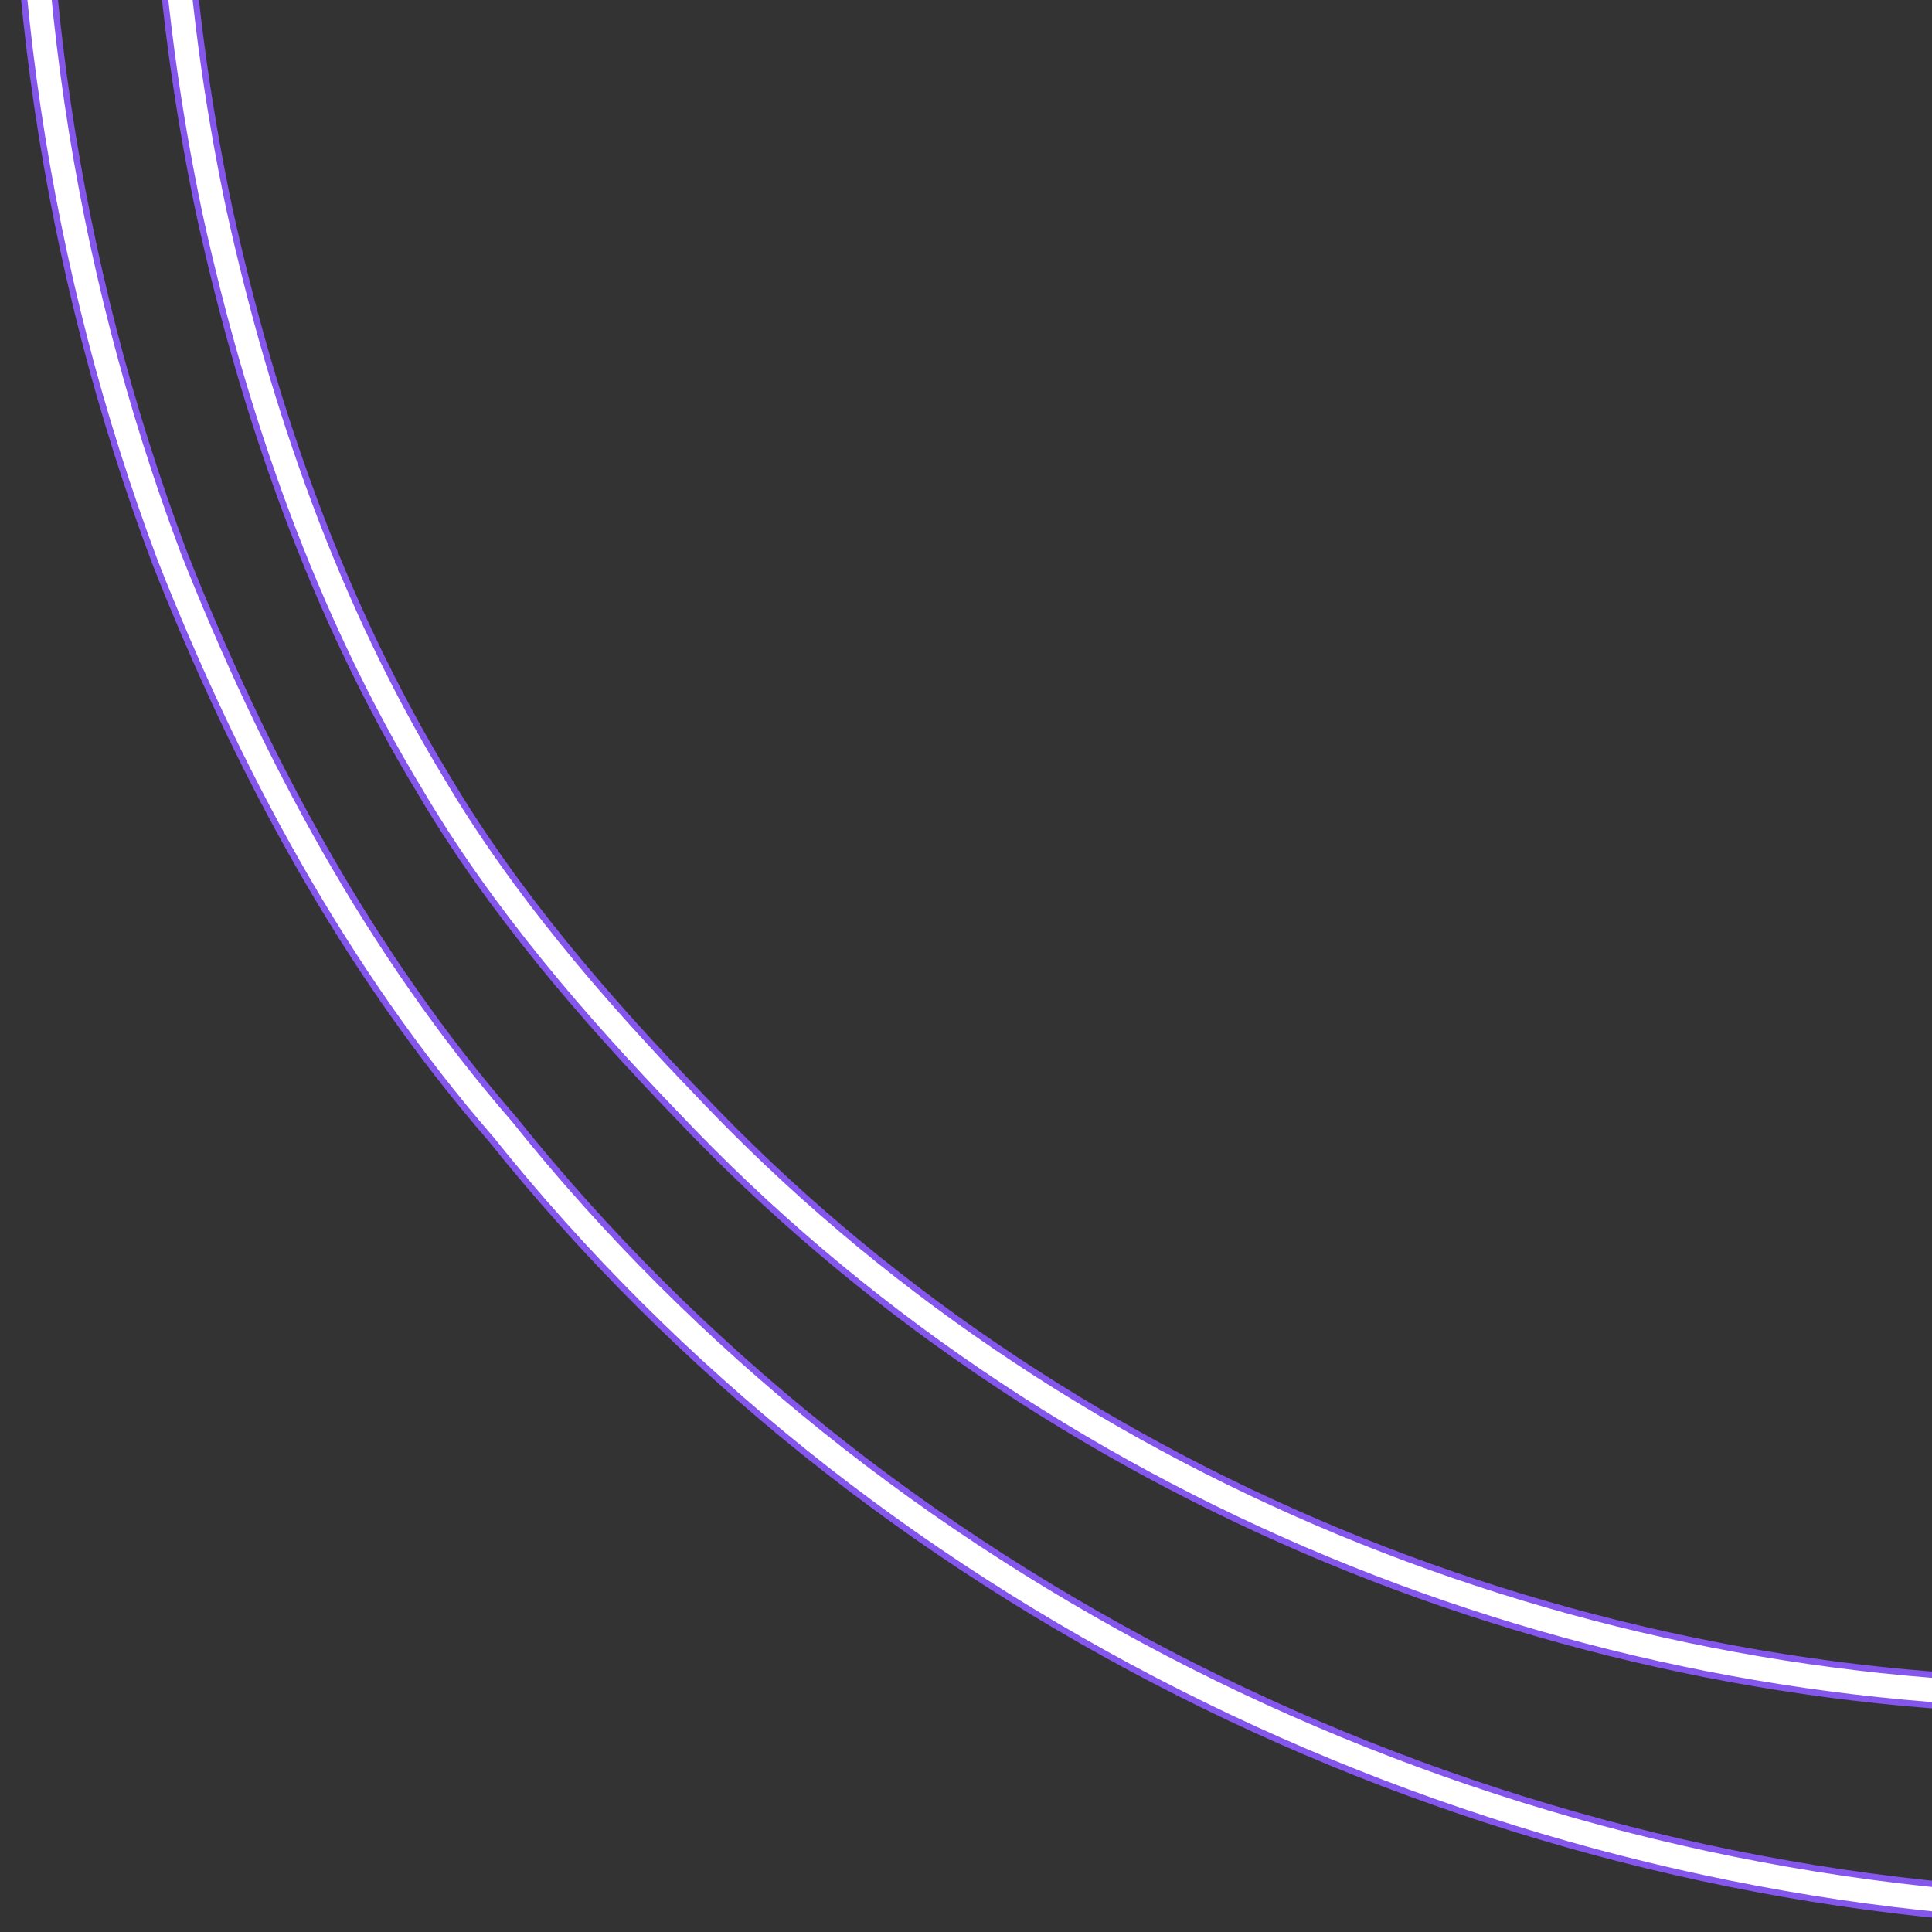 <?xml version="1.0" encoding="UTF-8"?><svg id="a" xmlns="http://www.w3.org/2000/svg" xmlns:xlink="http://www.w3.org/1999/xlink" viewBox="0 0 400 400"><rect x="0" y="0" width="400" height="400" fill="#333333" stroke="none"/><defs><clipPath id="b"><rect x="420" y="-442.165" width="400" height="400" style="fill:none;"/></clipPath><clipPath id="c"><rect x="420" width="400" height="400" style="fill:none;"/></clipPath><clipPath id="d"><rect width="400" height="400" transform="translate(400 400) rotate(180)" style="fill:none;"/></clipPath></defs><g style="clip-path:url(#b);"><path d="M-774.088-574.903h-0c1.587 0,3.196.082,4.783.244l159.535,16.275c10.502,1.071,20.4,5.846,27.871,13.445,7.479,7.607,12.261,17.761,13.468,28.598C-544.484-240.92-327.179-20.616-51.694,7.487c19.75,2.015,39.772,3.036,59.508,3.036,253.627,0,481.492-169.241,554.152-411.55,6.425-19.78,24.236-33.066,44.344-33.066,1.536,0,3.094.08,4.63.236l159.533,16.274c13.209,1.347,25.324,8.369,33.24,19.264,8.083,11.125,11.073,25.191,8.212,38.611-22.679,89.29-59.993,173.595-110.904,250.575-49.735,75.201-111.168,141.548-182.592,197.199-71.579,55.772-151.13,99.189-236.442,129.044-87.715,30.696-179.392,46.26-272.483,46.26-28.206,0-56.82-1.46-85.044-4.339-101.31-10.335-198.371-38.496-288.488-83.702-87.116-43.7-165.237-101.993-232.195-173.26-66.596-70.882-119.729-152.005-157.925-241.116-39.132-91.297-61.222-187.94-65.655-287.246l-.003-.066-.004-.066c-.805-12.674,3.512-24.727,12.157-33.939,8.673-9.241,20.907-14.541,33.564-14.54M-774.088-581.903c-29.883-.002-54.674,24.983-52.708,55.923C-808.602-118.426-493.914,223.39-76.25,265.997c28.78,2.936,57.434,4.375,85.754,4.375,382.661,0,716.199-261.925,809.24-628.486,6.883-31.902-15.291-63.14-47.559-66.431l-159.533-16.274c-1.789-.182-3.574-.272-5.34-.272-23.012,0-43.66,15.184-51.028,37.985C483.854-164.761,261.731,3.523,7.815,3.523c-19.437,0-39.041-.985-58.798-3-277.842-28.343-487.171-248.925-510.482-517.553-2.817-25.648-22.498-45.758-47.595-48.318l-159.535-16.275c-1.845-.188-3.68-.28-5.493-.28h0Z" style="fill:#fff;"/><path d="M-774.088-574.903h-0c1.587 0,3.196.082,4.783.244l159.535,16.275c10.502,1.071,20.4,5.846,27.871,13.445,7.479,7.607,12.261,17.761,13.468,28.598C-544.484-240.92-327.179-20.616-51.694,7.487c19.75,2.015,39.772,3.036,59.508,3.036,253.627,0,481.492-169.241,554.152-411.55,6.425-19.78,24.236-33.066,44.344-33.066,1.536,0,3.094.08,4.63.236l159.533,16.274c13.209,1.347,25.324,8.369,33.24,19.264,8.083,11.125,11.073,25.191,8.212,38.611-22.679,89.29-59.993,173.595-110.904,250.575-49.735,75.201-111.168,141.548-182.592,197.199-71.579,55.772-151.13,99.189-236.442,129.044-87.715,30.696-179.392,46.26-272.483,46.26-28.206,0-56.82-1.46-85.044-4.339-101.31-10.335-198.371-38.496-288.488-83.702-87.116-43.7-165.237-101.993-232.195-173.26-66.596-70.882-119.729-152.005-157.925-241.116-39.132-91.297-61.222-187.94-65.655-287.246l-.003-.066-.004-.066c-.805-12.674,3.512-24.727,12.157-33.939,8.673-9.241,20.907-14.541,33.564-14.54M-774.088-581.903c-29.883-.002-54.674,24.983-52.708,55.923C-808.602-118.426-493.914,223.39-76.25,265.997c28.78,2.936,57.434,4.375,85.754,4.375,382.661,0,716.199-261.925,809.24-628.486,6.883-31.902-15.291-63.14-47.559-66.431l-159.533-16.274c-1.789-.182-3.574-.272-5.34-.272-23.012,0-43.66,15.184-51.028,37.985C483.854-164.761,261.731,3.523,7.815,3.523c-19.437,0-39.041-.985-58.798-3-277.842-28.343-487.171-248.925-510.482-517.553-2.817-25.648-22.498-45.758-47.595-48.318l-159.535-16.275c-1.845-.188-3.68-.28-5.493-.28h0Z" style="fill:none; stroke:#12c35a; stroke-miterlimit:10;"/><path d="M-774.088-574.903h-0c1.587 0,3.196.082,4.783.244l159.535,16.275c10.502,1.071,20.4,5.846,27.871,13.445,7.479,7.607,12.261,17.761,13.468,28.598C-544.484-240.92-327.179-20.616-51.694,7.487c19.75,2.015,39.772,3.036,59.508,3.036,253.627,0,481.492-169.241,554.152-411.55,6.425-19.78,24.236-33.066,44.344-33.066,1.536,0,3.094.08,4.63.236l159.533,16.274c13.209,1.347,25.324,8.369,33.24,19.264,8.083,11.125,11.073,25.191,8.212,38.611-22.679,89.29-59.993,173.595-110.904,250.575-49.735,75.201-111.168,141.548-182.592,197.199-71.579,55.772-151.13,99.189-236.442,129.044-87.715,30.696-179.392,46.26-272.483,46.26-28.206,0-56.82-1.46-85.044-4.339-101.31-10.335-198.371-38.496-288.488-83.702-87.116-43.7-165.237-101.993-232.195-173.26-66.596-70.882-119.729-152.005-157.925-241.116-39.132-91.297-61.222-187.94-65.655-287.246l-.003-.066-.004-.066c-.805-12.674,3.512-24.727,12.157-33.939,8.673-9.241,20.907-14.541,33.564-14.54M-774.088-581.903c-29.883-.002-54.674,24.983-52.708,55.923C-808.602-118.426-493.914,223.39-76.25,265.997c28.78,2.936,57.434,4.375,85.754,4.375,382.661,0,716.199-261.925,809.24-628.486,6.883-31.902-15.291-63.14-47.559-66.431l-159.533-16.274c-1.789-.182-3.574-.272-5.34-.272-23.012,0-43.66,15.184-51.028,37.985C483.854-164.761,261.731,3.523,7.815,3.523c-19.437,0-39.041-.985-58.798-3-277.842-28.343-487.171-248.925-510.482-517.553-2.817-25.648-22.498-45.758-47.595-48.318l-159.535-16.275c-1.845-.188-3.68-.28-5.493-.28h0Z" style="fill:none; stroke:#12c35a; stroke-miterlimit:10;"/><path d="M-774.088-574.903h-0c1.587 0,3.196.082,4.783.244l159.535,16.275c10.502,1.071,20.4,5.846,27.871,13.445,7.479,7.607,12.261,17.761,13.468,28.598C-544.484-240.92-327.179-20.616-51.694,7.487c19.75,2.015,39.772,3.036,59.508,3.036,253.627,0,481.492-169.241,554.152-411.55,6.425-19.78,24.236-33.066,44.344-33.066,1.536,0,3.094.08,4.63.236l159.533,16.274c13.209,1.347,25.324,8.369,33.24,19.264,8.083,11.125,11.073,25.191,8.212,38.611-22.679,89.29-59.993,173.595-110.904,250.575-49.735,75.201-111.168,141.548-182.592,197.199-71.579,55.772-151.13,99.189-236.442,129.044-87.715,30.696-179.392,46.26-272.483,46.26-28.206,0-56.82-1.46-85.044-4.339-101.31-10.335-198.371-38.496-288.488-83.702-87.116-43.7-165.237-101.993-232.195-173.26-66.596-70.882-119.729-152.005-157.925-241.116-39.132-91.297-61.222-187.94-65.655-287.246l-.003-.066-.004-.066c-.805-12.674,3.512-24.727,12.157-33.939,8.673-9.241,20.907-14.541,33.564-14.54M-774.088-581.903c-29.883-.002-54.674,24.983-52.708,55.923C-808.602-118.426-493.914,223.39-76.25,265.997c28.78,2.936,57.434,4.375,85.754,4.375,382.661,0,716.199-261.925,809.24-628.486,6.883-31.902-15.291-63.14-47.559-66.431l-159.533-16.274c-1.789-.182-3.574-.272-5.34-.272-23.012,0-43.66,15.184-51.028,37.985C483.854-164.761,261.731,3.523,7.815,3.523c-19.437,0-39.041-.985-58.798-3-277.842-28.343-487.171-248.925-510.482-517.553-2.817-25.648-22.498-45.758-47.595-48.318l-159.535-16.275c-1.845-.188-3.68-.28-5.493-.28h0Z" style="fill:none; stroke:#147fc1; stroke-miterlimit:10;"/></g><g style="clip-path:url(#c);"><path d="M393.603,807.38c-.144,8.387-.286,16.671-.414,24.127l-.167,9.755s-.016,1.287-.016,1.287c.06,3.74.426,7.649,1.364,11.27,5.325,22.968,29.949,38.662,53.017,33.662,18.471-4.28,36.963-9.773,54.808-16.162,48.509-17.214,94.36-42.416,134.292-74.988,125.594-101.489,195.021-284.752,173.828-444.222-.491-3.245-1.893-12.408-2.362-15.472-.671-3.398-2.198-11.871-2.95-15.391-.742-3.207-2.834-12.255-3.555-15.28-.962-3.333-3.114-11.692-4.146-15.144-8.945-30.056-21.279-59.383-36.778-86.631C674.257,52.384,490.449-25.809,321.591,18.859,186.683,53.907,83.448,155.683,43.329,288.678c-3.312,10.726-6.53,23.134-9.033,34.086-.978,4.716-1.89,10.132-2.83,14.866-1.078,5.605-2.015,14.337-2.858,19.985-.256,3.14-1.086,11.891-1.326,15.094-3.609,56.942,4.89,114.76,25.014,168.159,14.871,37.717,34.363,74.066,61.064,104.829,67.597,84.561,172.665,136.725,280.571,142.591M753.733,413.458c-1.373,42.63-9.917,85.2-20.676,126.556-39.347,149.802-140.333,261.283-291.04,303.624l-2.239.668-1.032.303c-.045-.004-.087.001-.128.015-1.15.627-2.721-.318-3.203-1.472-.073-.078-.019-.196-.089-.283-.109-.133-.017-.344-.134-.502l-.028-1.151-.188-9.751s-.376-19.503-.376-19.502c-.186-9.592-.469-24.44-.658-34.13l-.047-2.438-.024-1.219c-.006.136.011-.942-.085-2.129-.086-1.079-.246-2.14-.469-3.182-2.123-11.08-13.113-19.776-24.292-19.303-.414-.021-2.437.004-2.884-.025-96.083.936-192.492-38.184-258.796-108.281-17.237-17.917-33.905-37.186-46.651-58.773-19.437-32.059-32.118-68.351-40.157-104.963-8.41-39.887-10.893-81.342-6.044-121.866.425-2.946,1.283-11.287,1.852-13.993.533-3.093,1.783-10.714,2.343-13.931l1.963-9.216c7.063-33.855,20.433-66.352,37.856-96.137C221.889,11.801,515.294-17.36,673.779,169.645c27.247,32.187,48.244,69.772,61.315,109.866,1.466,5.019,3.872,12.252,5.083,17.337,0,0,2.283,8.741,2.283,8.741.698,3.372,2.235,9.799,2.935,13.244.421,2.729,2.055,10.591,2.469,13.352.467,3.38,1.541,10.007,2.037,13.44.259,2.761,1.367,10.721,1.613,13.516,1.907,17.964,2.616,36.217,2.218,54.317Z" style="fill:none; stroke:#8556eb; stroke-linecap:round; stroke-linejoin:round; stroke-width:7.6px;"/><path d="M393.603,807.38c-.144,8.387-.286,16.671-.414,24.127l-.167,9.755s-.016,1.287-.016,1.287c.06,3.74.426,7.649,1.364,11.27,5.325,22.968,29.949,38.662,53.017,33.662,18.471-4.28,36.963-9.773,54.808-16.162,48.509-17.214,94.36-42.416,134.292-74.988,125.594-101.489,195.021-284.752,173.828-444.222-.491-3.245-1.893-12.408-2.362-15.472-.671-3.398-2.198-11.871-2.95-15.391-.742-3.207-2.834-12.255-3.555-15.28-.962-3.333-3.114-11.692-4.146-15.144-8.945-30.056-21.279-59.383-36.778-86.631C674.257,52.384,490.449-25.809,321.591,18.859,186.683,53.907,83.448,155.683,43.329,288.678c-3.312,10.726-6.53,23.134-9.033,34.086-.978,4.716-1.89,10.132-2.83,14.866-1.078,5.605-2.015,14.337-2.858,19.985-.256,3.14-1.086,11.891-1.326,15.094-3.609,56.942,4.89,114.76,25.014,168.159,14.871,37.717,34.363,74.066,61.064,104.829,67.597,84.561,172.665,136.725,280.571,142.591M753.733,413.458c-1.373,42.63-9.917,85.2-20.676,126.556-39.347,149.802-140.333,261.283-291.04,303.624l-2.239.668-1.032.303c-.045-.004-.087.001-.128.015-1.15.627-2.721-.318-3.203-1.472-.073-.078-.019-.196-.089-.283-.109-.133-.017-.344-.134-.502l-.028-1.151-.188-9.751s-.376-19.503-.376-19.502c-.186-9.592-.469-24.44-.658-34.13l-.047-2.438-.024-1.219c-.006.136.011-.942-.085-2.129-.086-1.079-.246-2.14-.469-3.182-2.123-11.08-13.113-19.776-24.292-19.303-.414-.021-2.437.004-2.884-.025-96.083.936-192.492-38.184-258.796-108.281-17.237-17.917-33.905-37.186-46.651-58.773-19.437-32.059-32.118-68.351-40.157-104.963-8.41-39.887-10.893-81.342-6.044-121.866.425-2.946,1.283-11.287,1.852-13.993.533-3.093,1.783-10.714,2.343-13.931l1.963-9.216c7.063-33.855,20.433-66.352,37.856-96.137C221.889,11.801,515.294-17.36,673.779,169.645c27.247,32.187,48.244,69.772,61.315,109.866,1.466,5.019,3.872,12.252,5.083,17.337,0,0,2.283,8.741,2.283,8.741.698,3.372,2.235,9.799,2.935,13.244.421,2.729,2.055,10.591,2.469,13.352.467,3.38,1.541,10.007,2.037,13.44.259,2.761,1.367,10.721,1.613,13.516,1.907,17.964,2.616,36.217,2.218,54.317Z" style="fill:none; stroke:#fff; stroke-linecap:round; stroke-linejoin:round; stroke-width:5px;"/></g><g style="clip-path:url(#d);"><path d="M420.628,416.43c-.162,9.474-.323,18.832-.467,27.254l-.189,11.019s-.018,1.454-.018,1.454c.067,4.224.481,8.641,1.541,12.731,6.016,25.945,33.831,43.673,59.889,38.026,20.865-4.835,41.754-11.04,61.912-18.257,54.796-19.445,106.591-47.914,151.699-84.708,141.873-114.644,220.3-321.662,196.359-501.802-.554-3.666-2.138-14.016-2.668-17.477-.758-3.839-2.483-13.41-3.333-17.386-.838-3.623-3.201-13.843-4.016-17.261-1.087-3.765-3.518-13.208-4.684-17.107-10.105-33.952-24.037-67.08-41.545-97.861-97.448-171.484-305.081-259.812-495.827-209.354C186.886-434.708,70.271-319.74,24.951-169.506c-3.741,12.117-7.376,26.133-10.204,38.505-1.105,5.327-2.135,11.445-3.197,16.793-1.218,6.332-2.276,16.195-3.228,22.575-.289,3.547-1.226,13.432-1.498,17.05C2.747-10.261,12.347,55.051,35.08,115.372c16.799,42.605,38.817,83.666,68.979,118.416,76.359,95.522,195.046,154.447,316.939,161.074M827.437-28.553c-1.551,48.156-11.203,96.243-23.355,142.961-44.447,169.219-158.522,295.151-328.764,342.98l-2.53.754-1.165.342c-.051-.004-.098.001-.144.017-1.299.709-3.074-.359-3.618-1.663-.082-.088-.021-.222-.101-.32-.123-.15-.019-.389-.151-.567l-.032-1.3-.212-11.015s-.425-22.03-.425-22.03c-.21-10.835-.53-27.608-.744-38.554l-.053-2.754-.027-1.377c-.007.153.012-1.064-.096-2.405-.097-1.218-.278-2.417-.53-3.595-2.398-12.516-14.813-22.34-27.44-21.805-.468-.024-2.753.004-3.257-.028-108.537,1.057-217.443-43.133-292.341-122.316-19.472-20.239-38.3-42.006-52.698-66.392-21.956-36.214-36.281-77.211-45.362-118.568-9.5-45.057-12.304-91.886-6.828-137.663.48-3.328,1.45-12.751,2.092-15.807.603-3.493,2.014-12.103,2.647-15.737l2.218-10.411c7.978-38.244,23.081-74.952,42.763-108.598,139.373-237.87,470.809-270.812,649.837-59.566,30.778,36.359,54.497,78.816,69.263,124.107,1.657,5.669,4.374,13.841,5.741,19.584,0,0,2.579,9.874,2.579,9.874.789,3.809,2.524,11.069,3.316,14.961.476,3.083,2.321,11.964,2.788,15.083.528,3.818,1.741,11.304,2.301,15.182.293,3.119,1.544,12.111,1.822,15.268,2.155,20.292,2.955,40.912,2.506,61.357Z" style="fill:none; stroke:#8556eb; stroke-linecap:round; stroke-linejoin:round; stroke-width:7.6px;"/><path d="M420.628,416.43c-.162,9.474-.323,18.832-.467,27.254l-.189,11.019s-.018,1.454-.018,1.454c.067,4.224.481,8.641,1.541,12.731,6.016,25.945,33.831,43.673,59.889,38.026,20.865-4.835,41.754-11.04,61.912-18.257,54.796-19.445,106.591-47.914,151.699-84.708,141.873-114.644,220.3-321.662,196.359-501.802-.554-3.666-2.138-14.016-2.668-17.477-.758-3.839-2.483-13.41-3.333-17.386-.838-3.623-3.201-13.843-4.016-17.261-1.087-3.765-3.518-13.208-4.684-17.107-10.105-33.952-24.037-67.08-41.545-97.861-97.448-171.484-305.081-259.812-495.827-209.354C186.886-434.708,70.271-319.74,24.951-169.506c-3.741,12.117-7.376,26.133-10.204,38.505-1.105,5.327-2.135,11.445-3.197,16.793-1.218,6.332-2.276,16.195-3.228,22.575-.289,3.547-1.226,13.432-1.498,17.05C2.747-10.261,12.347,55.051,35.08,115.372c16.799,42.605,38.817,83.666,68.979,118.416,76.359,95.522,195.046,154.447,316.939,161.074M827.437-28.553c-1.551,48.156-11.203,96.243-23.355,142.961-44.447,169.219-158.522,295.151-328.764,342.98l-2.53.754-1.165.342c-.051-.004-.098.001-.144.017-1.299.709-3.074-.359-3.618-1.663-.082-.088-.021-.222-.101-.32-.123-.15-.019-.389-.151-.567l-.032-1.3-.212-11.015s-.425-22.03-.425-22.03c-.21-10.835-.53-27.608-.744-38.554l-.053-2.754-.027-1.377c-.007.153.012-1.064-.096-2.405-.097-1.218-.278-2.417-.53-3.595-2.398-12.516-14.813-22.34-27.44-21.805-.468-.024-2.753.004-3.257-.028-108.537,1.057-217.443-43.133-292.341-122.316-19.472-20.239-38.3-42.006-52.698-66.392-21.956-36.214-36.281-77.211-45.362-118.568-9.5-45.057-12.304-91.886-6.828-137.663.48-3.328,1.45-12.751,2.092-15.807.603-3.493,2.014-12.103,2.647-15.737l2.218-10.411c7.978-38.244,23.081-74.952,42.763-108.598,139.373-237.87,470.809-270.812,649.837-59.566,30.778,36.359,54.497,78.816,69.263,124.107,1.657,5.669,4.374,13.841,5.741,19.584,0,0,2.579,9.874,2.579,9.874.789,3.809,2.524,11.069,3.316,14.961.476,3.083,2.321,11.964,2.788,15.083.528,3.818,1.741,11.304,2.301,15.182.293,3.119,1.544,12.111,1.822,15.268,2.155,20.292,2.955,40.912,2.506,61.357Z" style="fill:none; stroke:#fff; stroke-linecap:round; stroke-linejoin:round; stroke-width:5px;"/></g></svg>